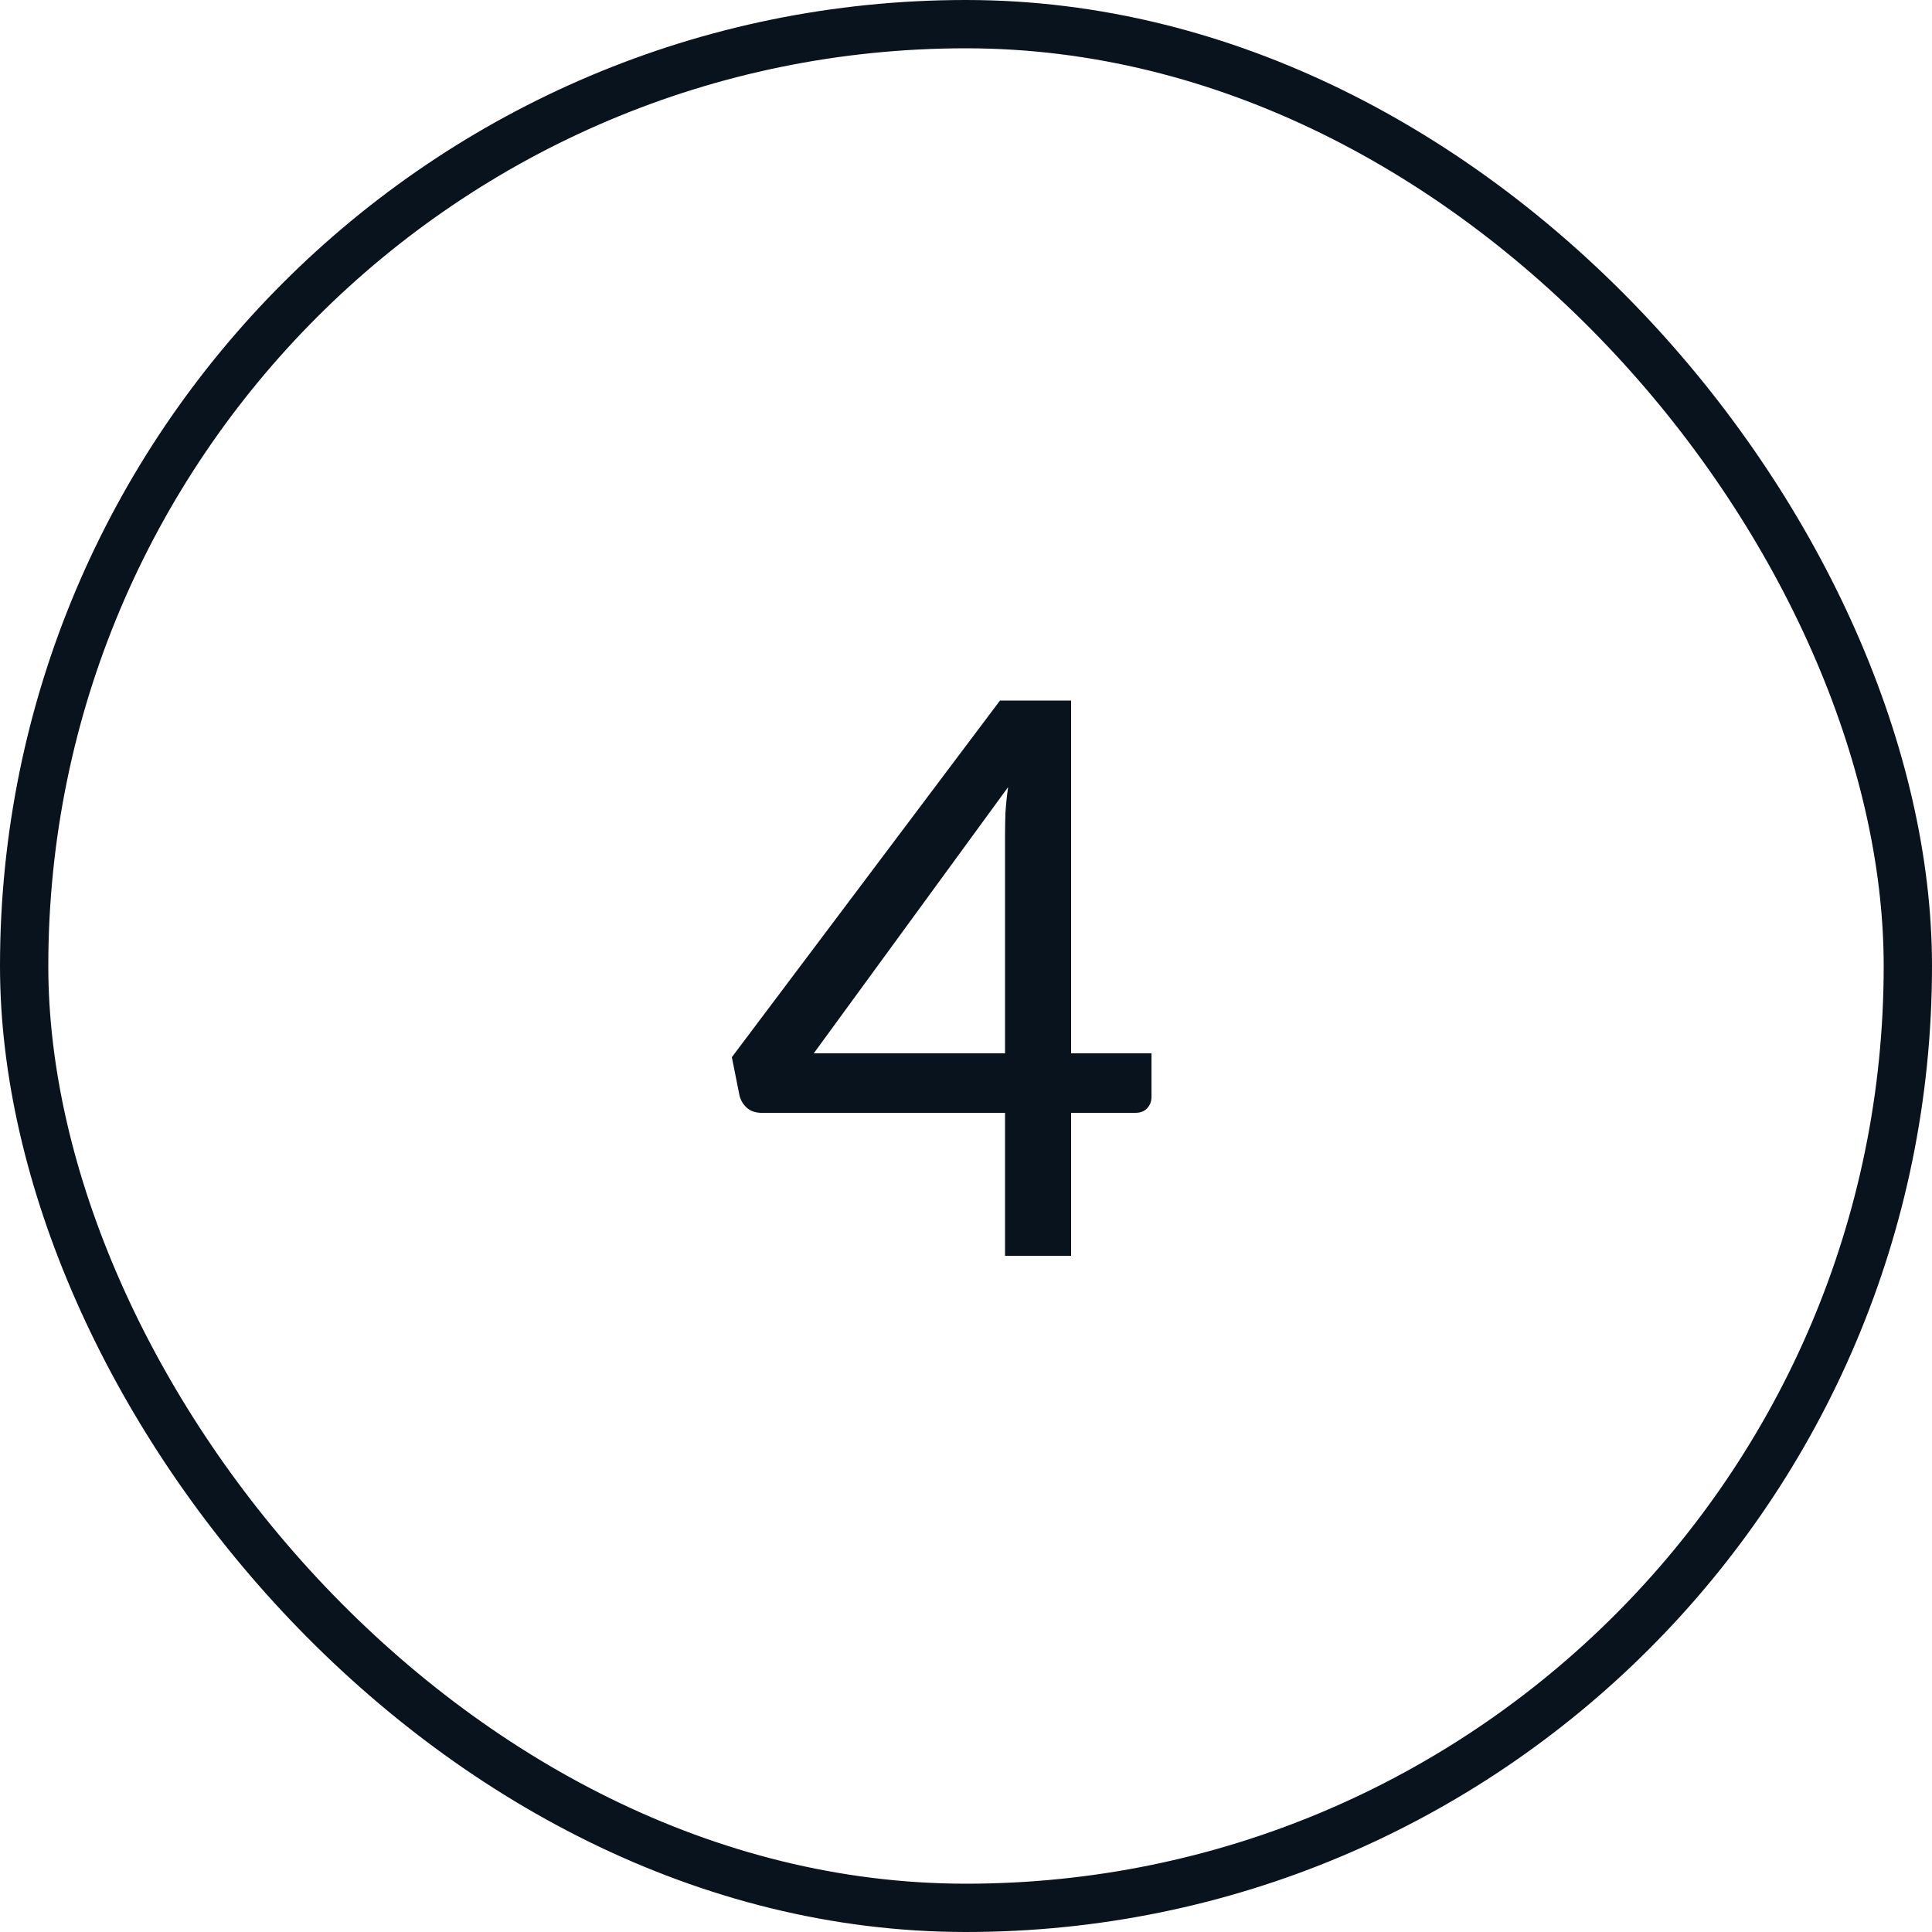 <?xml version="1.0" encoding="UTF-8"?> <svg xmlns="http://www.w3.org/2000/svg" width="40" height="40" viewBox="0 0 40 40" fill="none"> <path d="M20.808 21.808V17.328C20.808 17.173 20.811 17.011 20.816 16.84C20.827 16.664 20.845 16.483 20.872 16.296L16.848 21.808H20.808ZM23.84 21.808V22.712C23.84 22.803 23.811 22.88 23.752 22.944C23.693 23.008 23.611 23.04 23.504 23.04H22.176V26H20.808V23.04H15.768C15.651 23.04 15.552 23.008 15.472 22.944C15.392 22.875 15.339 22.789 15.312 22.688L15.152 21.888L20.704 14.504H22.176V21.808H23.84Z" fill="#08131D"></path> <rect x="0.5" y="0.5" width="39" height="39" rx="19.5" stroke="#08131D"></rect> </svg> 
